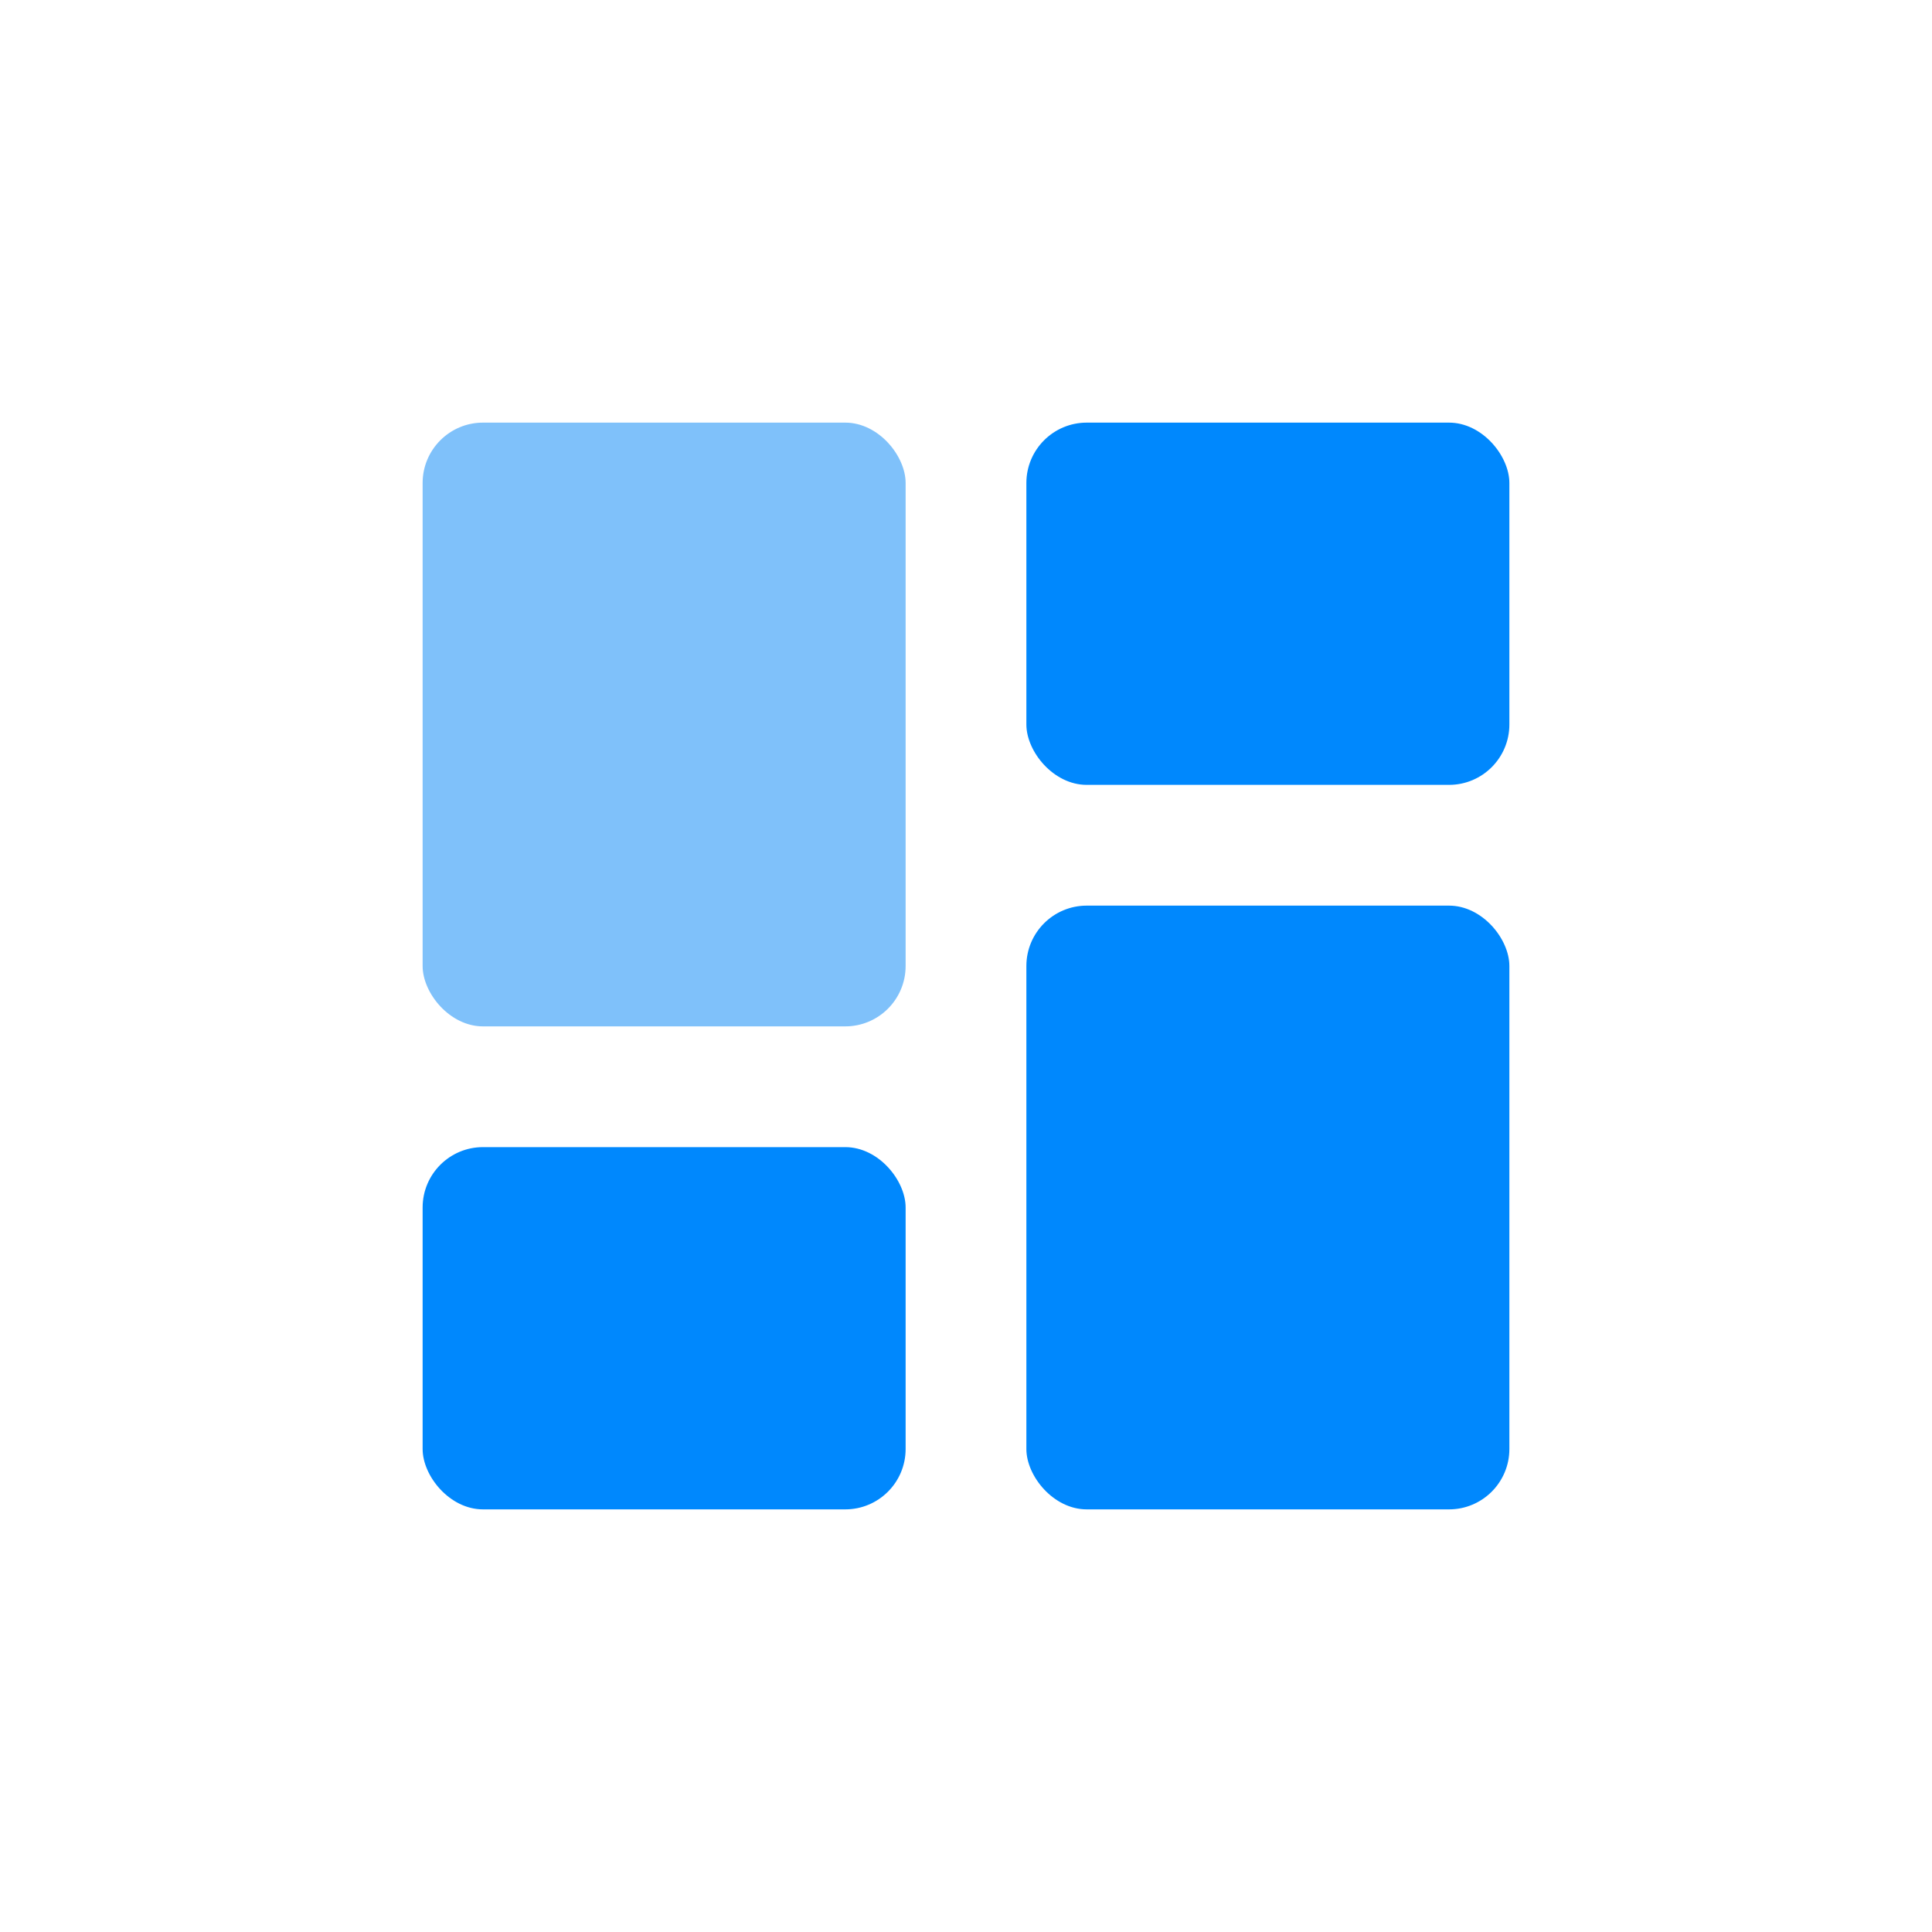 <svg xmlns="http://www.w3.org/2000/svg" width="32" height="32" viewBox="0 0 32 32">
  <g id="Group_416" data-name="Group 416" transform="translate(-22 -139)" style="mix-blend-mode: normal;isolation: isolate">
    <rect id="Rectangle_268" data-name="Rectangle 268" width="32" height="32" transform="translate(22 139)" fill="none"/>
    <g id="Group_399" data-name="Group 399" transform="translate(5857.517 -5005.483)">
      <rect id="Rectangle_273" data-name="Rectangle 273" width="8" height="10" rx="1" transform="translate(-5828.517 5151.483)" fill="#7fc1fa"/>
      <rect id="Rectangle_276" data-name="Rectangle 276" width="8" height="10" rx="1" transform="translate(-5810.517 5169.483) rotate(180)" fill="#0088fd"/>
      <rect id="Rectangle_274" data-name="Rectangle 274" width="8" height="6" rx="1" transform="translate(-5828.517 5163.483)" fill="#0088fd"/>
      <rect id="Rectangle_275" data-name="Rectangle 275" width="8" height="6" rx="1" transform="translate(-5810.517 5157.483) rotate(180)" fill="#0088fd"/>
    </g>
  </g>
</svg>

